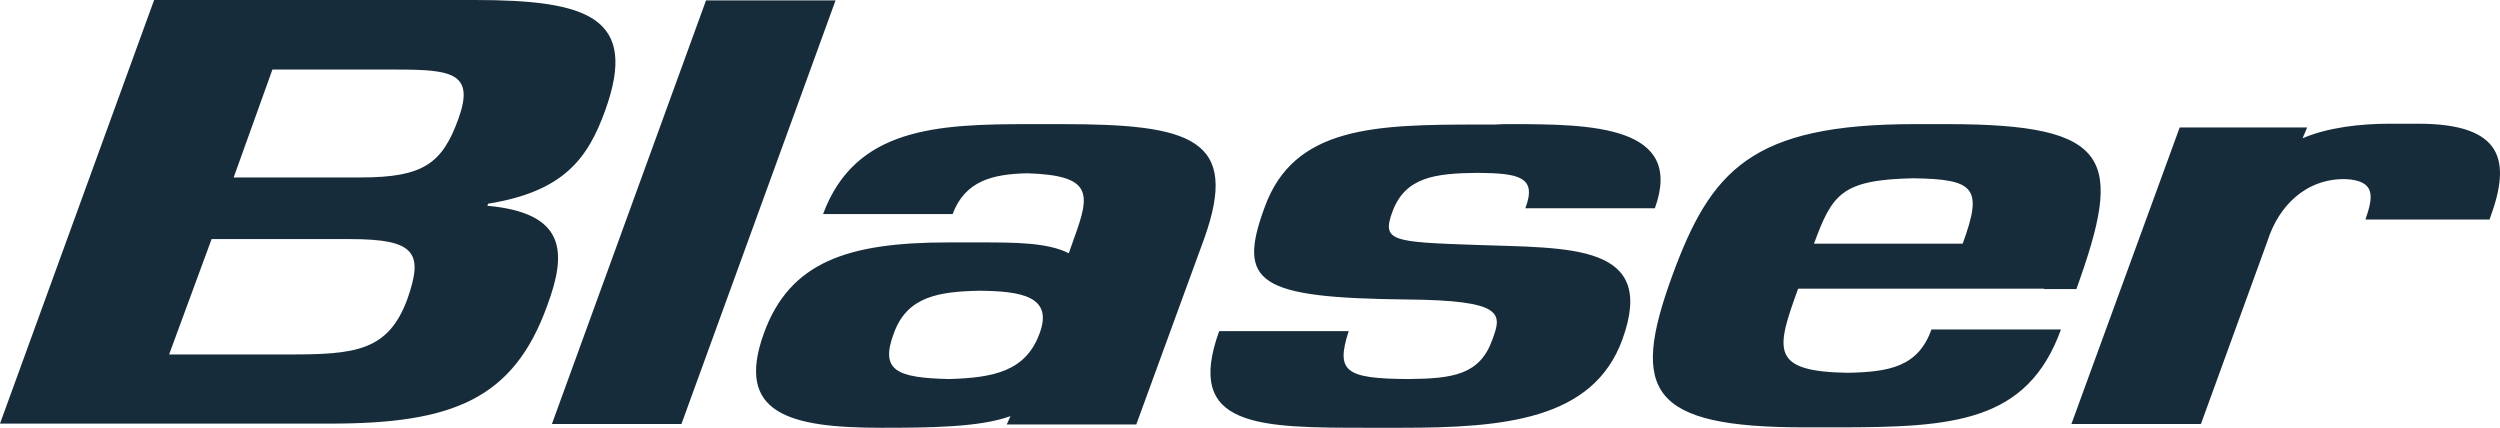<?xml version="1.0" encoding="utf-8"?>
<svg xmlns="http://www.w3.org/2000/svg" id="layer" viewBox="0 0 600.2 102.7">
  <defs>
    <style>.cls-1{fill:#172c3a;}</style>
  </defs>
  <path class="cls-1" d="M171,79.6c8.1-22.4-4.2-26.5-31.4-26.5H62.7l-37,101.7H105c29.3,0,44-5.8,52.1-28.4,4.8-12.9,4.4-22.2-14.4-23.9l.2-.5c18-2.9,23.9-10.7,28.1-22.4m-50.1-9.8c13.2,0,18.8.8,14.9,11.7s-8.5,14.2-23.5,14.2H81.8l9.3-25.9ZM66.3,138.2l10.2-27.7h33.2c15.8,0,17.7,3.3,13.8,14.4-4.6,12.5-12.5,13.3-28.4,13.3Zm160-85-37,101.7H158.2l37-101.7h31.1Zm54.4,29.7h-7.8c-22.2,0-41.9.8-49.6,21.6h31.1c3-8,9.6-9.6,17.9-9.8,15.7.5,15.2,4.8,11.3,15.5l-1.3,3.7c-5.1-2.6-13.1-2.6-21.2-2.6h-7.8c-24.1,0-38,4.7-44.2,21.8-7,19.3,6.1,22.7,28.2,22.7,11.4,0,23.7-.1,31-2.8l-.9,2h31.1l16.3-44.6c8.6-24-3-27.5-34.1-27.5m-40.4,50.2c3.2-8.9,10.9-10,20.6-10.2,9.9.1,17.7,1.3,14.4,10.2-3.3,9.2-11.2,10.7-21.8,11-12.5-.3-16.6-2-13.2-11M388.5,82.9c19.1,0,41.7.3,34.5,20.2H391.9c2.9-7.6-1.6-8.4-11.4-8.5-10.3.1-17.4,1-20.5,9.3-2.6,7.1-.2,7.3,20,8,22.7.8,43.6-.4,35.2,22.7-7,19.3-28.4,21.2-53.1,21.2h-7.8c-26.5,0-44.3,0-35.9-23.2h31.1c-3.2,9.8-.7,11.4,14.3,11.5,10.7-.1,17.2-1,20.2-9.5,2.3-6.2,2.9-9.4-20.6-9.6-35.6-.4-40.8-3.9-34.1-22.1,7-19.5,26.5-19.9,51.5-19.9h3.7c1.3-.1,2.6-.1,4-.1m127.9,39.6h7.8c11.2-31.1,9-39.6-31-39.6h-7.8c-39.3,0-49,11.1-58.3,36.6-10,27.5-5.4,36.2,31.8,36.2h7.8c27.8,0,45.7-1.1,53.8-23.5H489.4c-3.2,9-10.2,10.2-20.1,10.4-18.6-.3-17.3-5.4-11.9-20.2h59Zm-55.2-10.9c4.4-11.9,6.6-15.3,23.7-15.7,15,.2,16.9,2.3,12,15.7Zm132.4-5.8c1.9-5.5,2.5-9.3-4.7-9.7-9.7-.2-16.2,6.6-18.8,14.8l-16,44H523l26-71.2h30.6l-1.1,2.6c6-2.6,13.9-3.5,20.9-3.5h6.8c20.6,0,22.3,9,17.4,22.4l-.2.6H593.6" transform="translate(-25.7 -53.1)"/>
</svg>